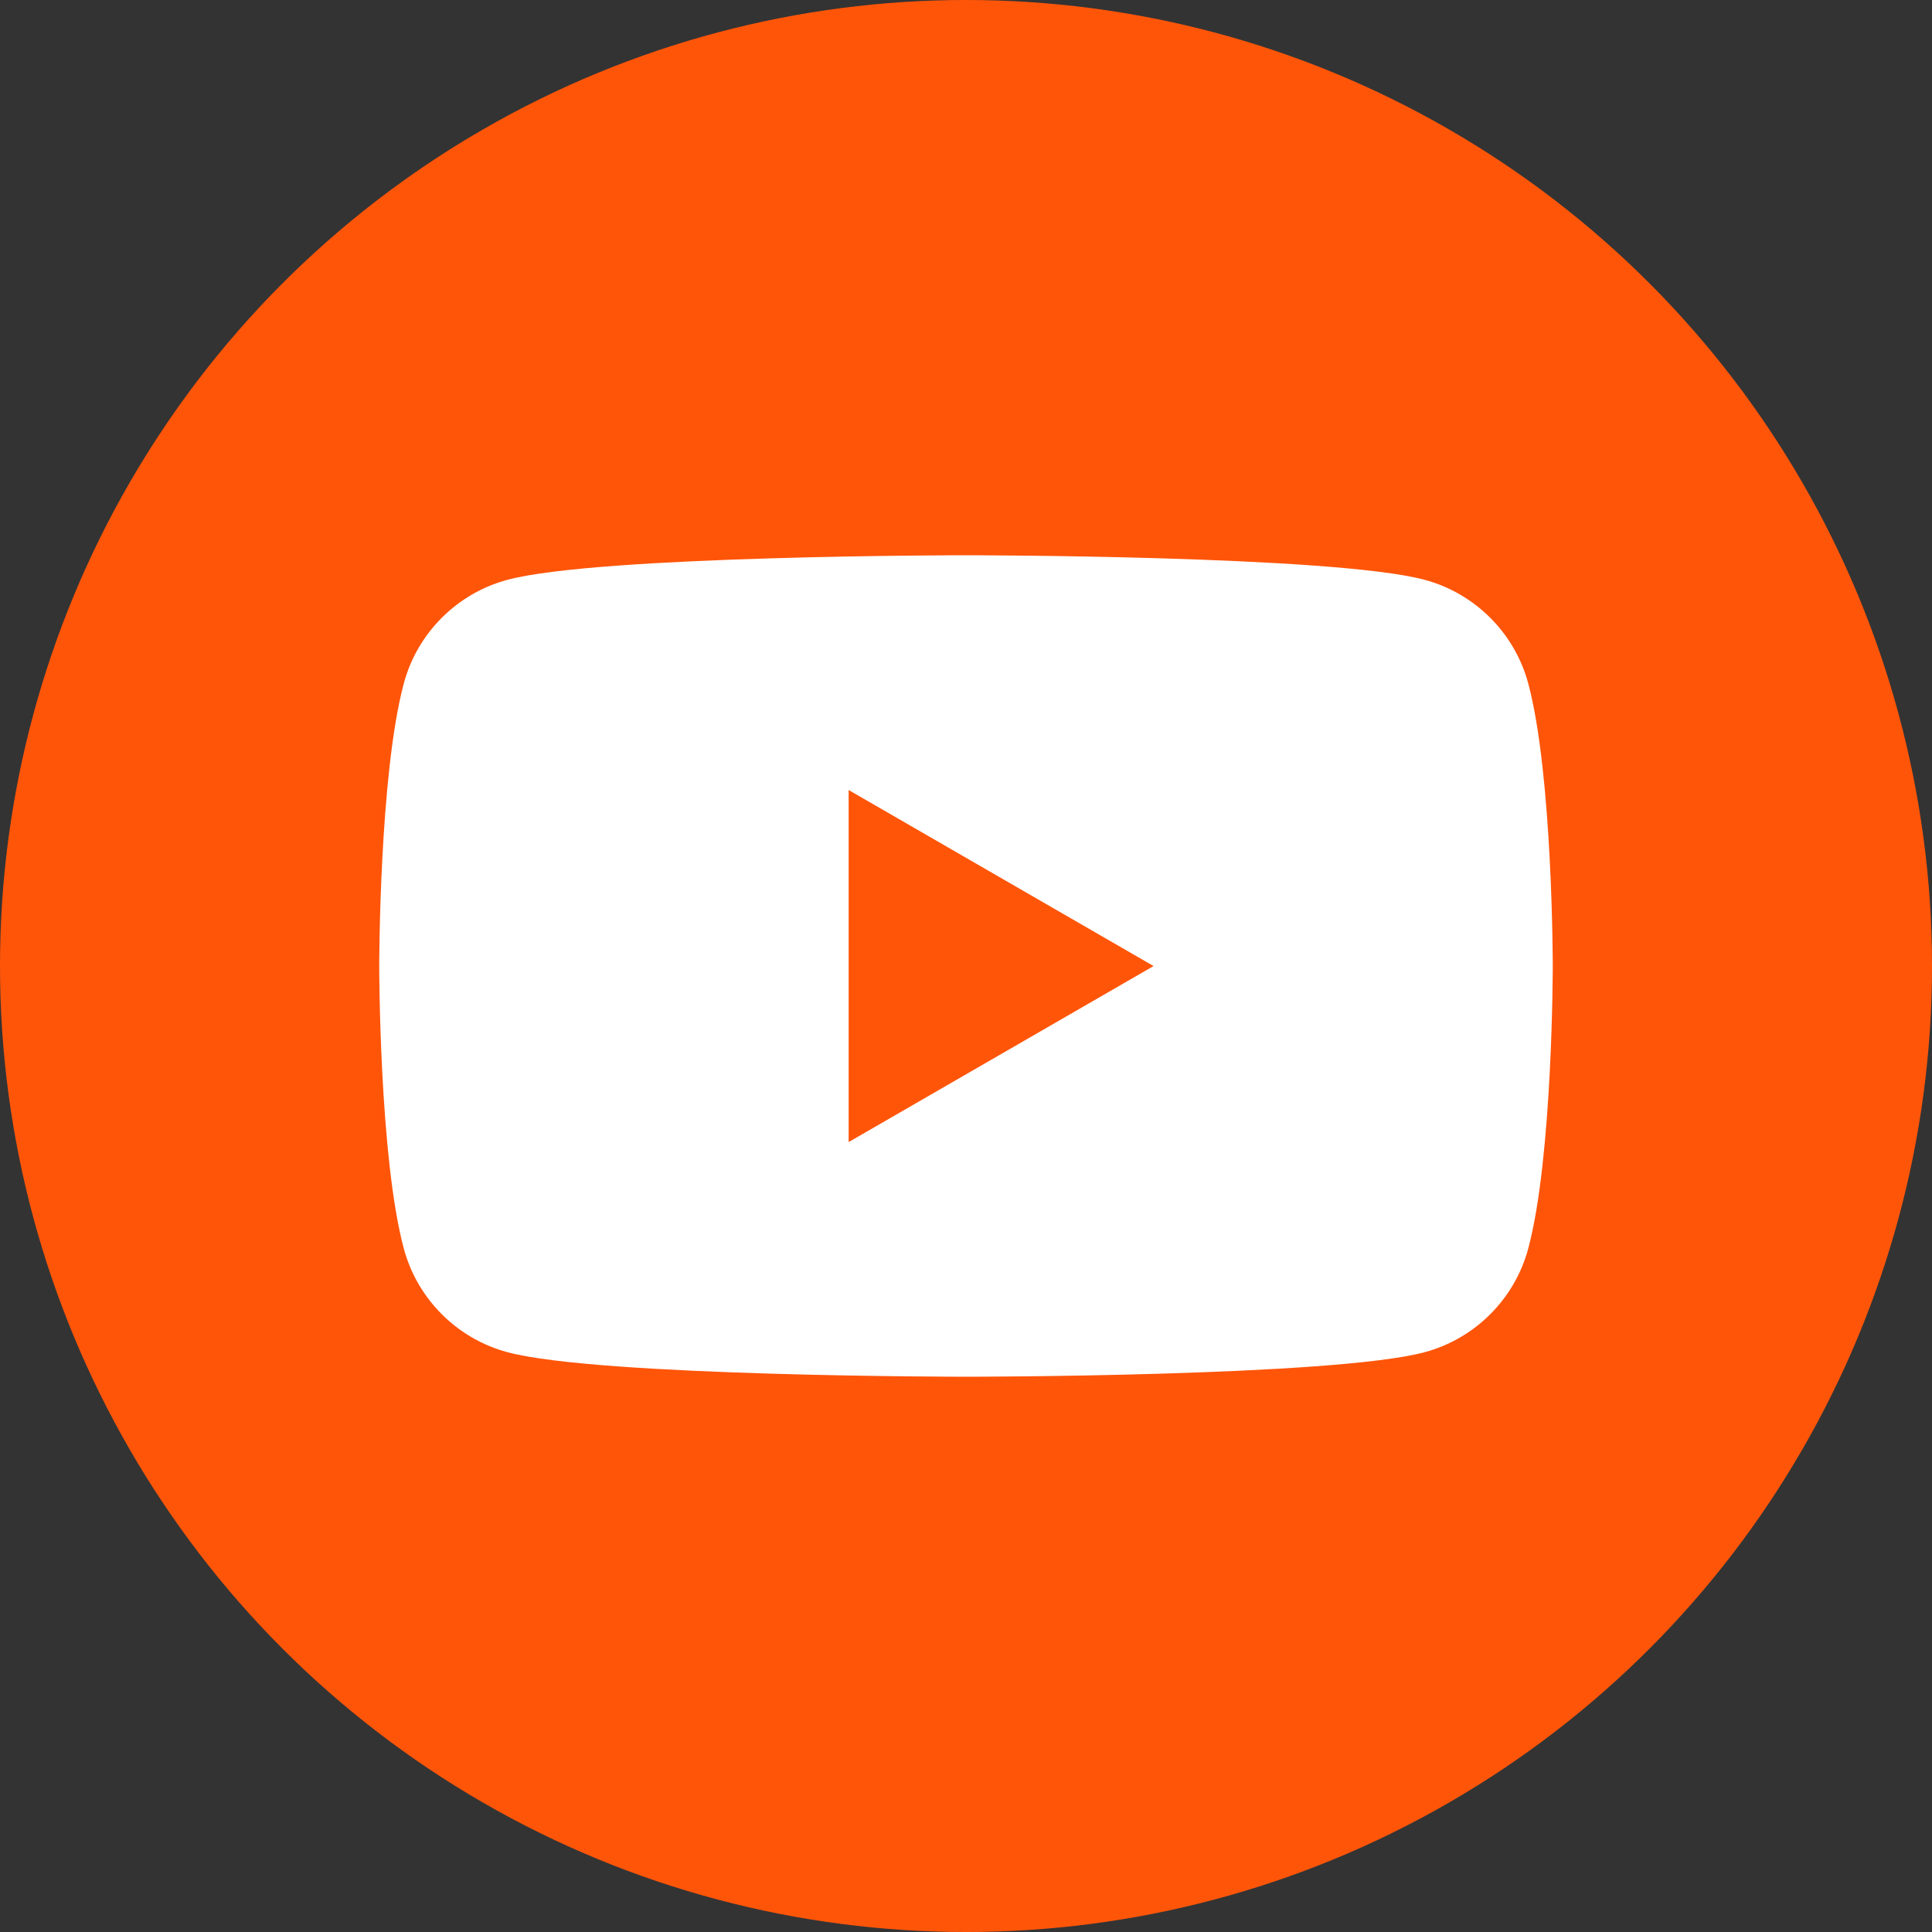 <?xml version="1.0" encoding="UTF-8"?>
<!DOCTYPE svg PUBLIC "-//W3C//DTD SVG 1.1//EN" "http://www.w3.org/Graphics/SVG/1.1/DTD/svg11.dtd">
<!-- Creator: CorelDRAW 2021.5 -->
<svg xmlns="http://www.w3.org/2000/svg" xml:space="preserve" width="100%" height="100%" version="1.1" style="shape-rendering:geometricPrecision; text-rendering:geometricPrecision; image-rendering:optimizeQuality; fill-rule:evenodd; clip-rule:evenodd"
viewBox="0 0 1333.33 1333.33"
 xmlns:xlink="http://www.w3.org/1999/xlink"
 xmlns:xodm="http://www.corel.com/coreldraw/odm/2003">
 <rect x="0" y="0" width="1333.33" height="1333.33" fill="#333333" stroke="none"/>
 <defs>
  <style type="text/css">
   <![CDATA[
    .fil0 {fill:#FF5509}
    .fil1 {fill:white;fill-rule:nonzero}
   ]]>
  </style>
 </defs>
 <g id="Layer_x0020_1">
  <circle class="fil0" cx="666.67" cy="666.67" r="666.67"/>
  <g id="_1171095087648">
   <path class="fil1" d="M1054.7 471.74c-9.31,-34.84 -36.76,-62.3 -71.6,-71.61 -63.17,-16.93 -316.42,-16.93 -316.42,-16.93 0,0 -253.27,0 -316.42,16.93 -34.84,9.31 -62.3,36.76 -71.6,71.61 -16.94,63.17 -16.94,194.93 -16.94,194.93 0,0 0,131.79 16.94,194.94 9.31,34.84 36.76,62.27 71.6,71.6 63.17,16.91 316.42,16.91 316.42,16.91 0,0 253.27,0 316.42,-16.91 34.84,-9.31 62.27,-36.76 71.6,-71.6 16.91,-63.17 16.91,-194.94 16.91,-194.94 0,0 0,-131.79 -16.91,-194.93z"/>
   <polygon class="fil0" points="585.67,788.19 796.11,666.7 585.67,545.22 "/>
  </g>
 </g>
</svg>
